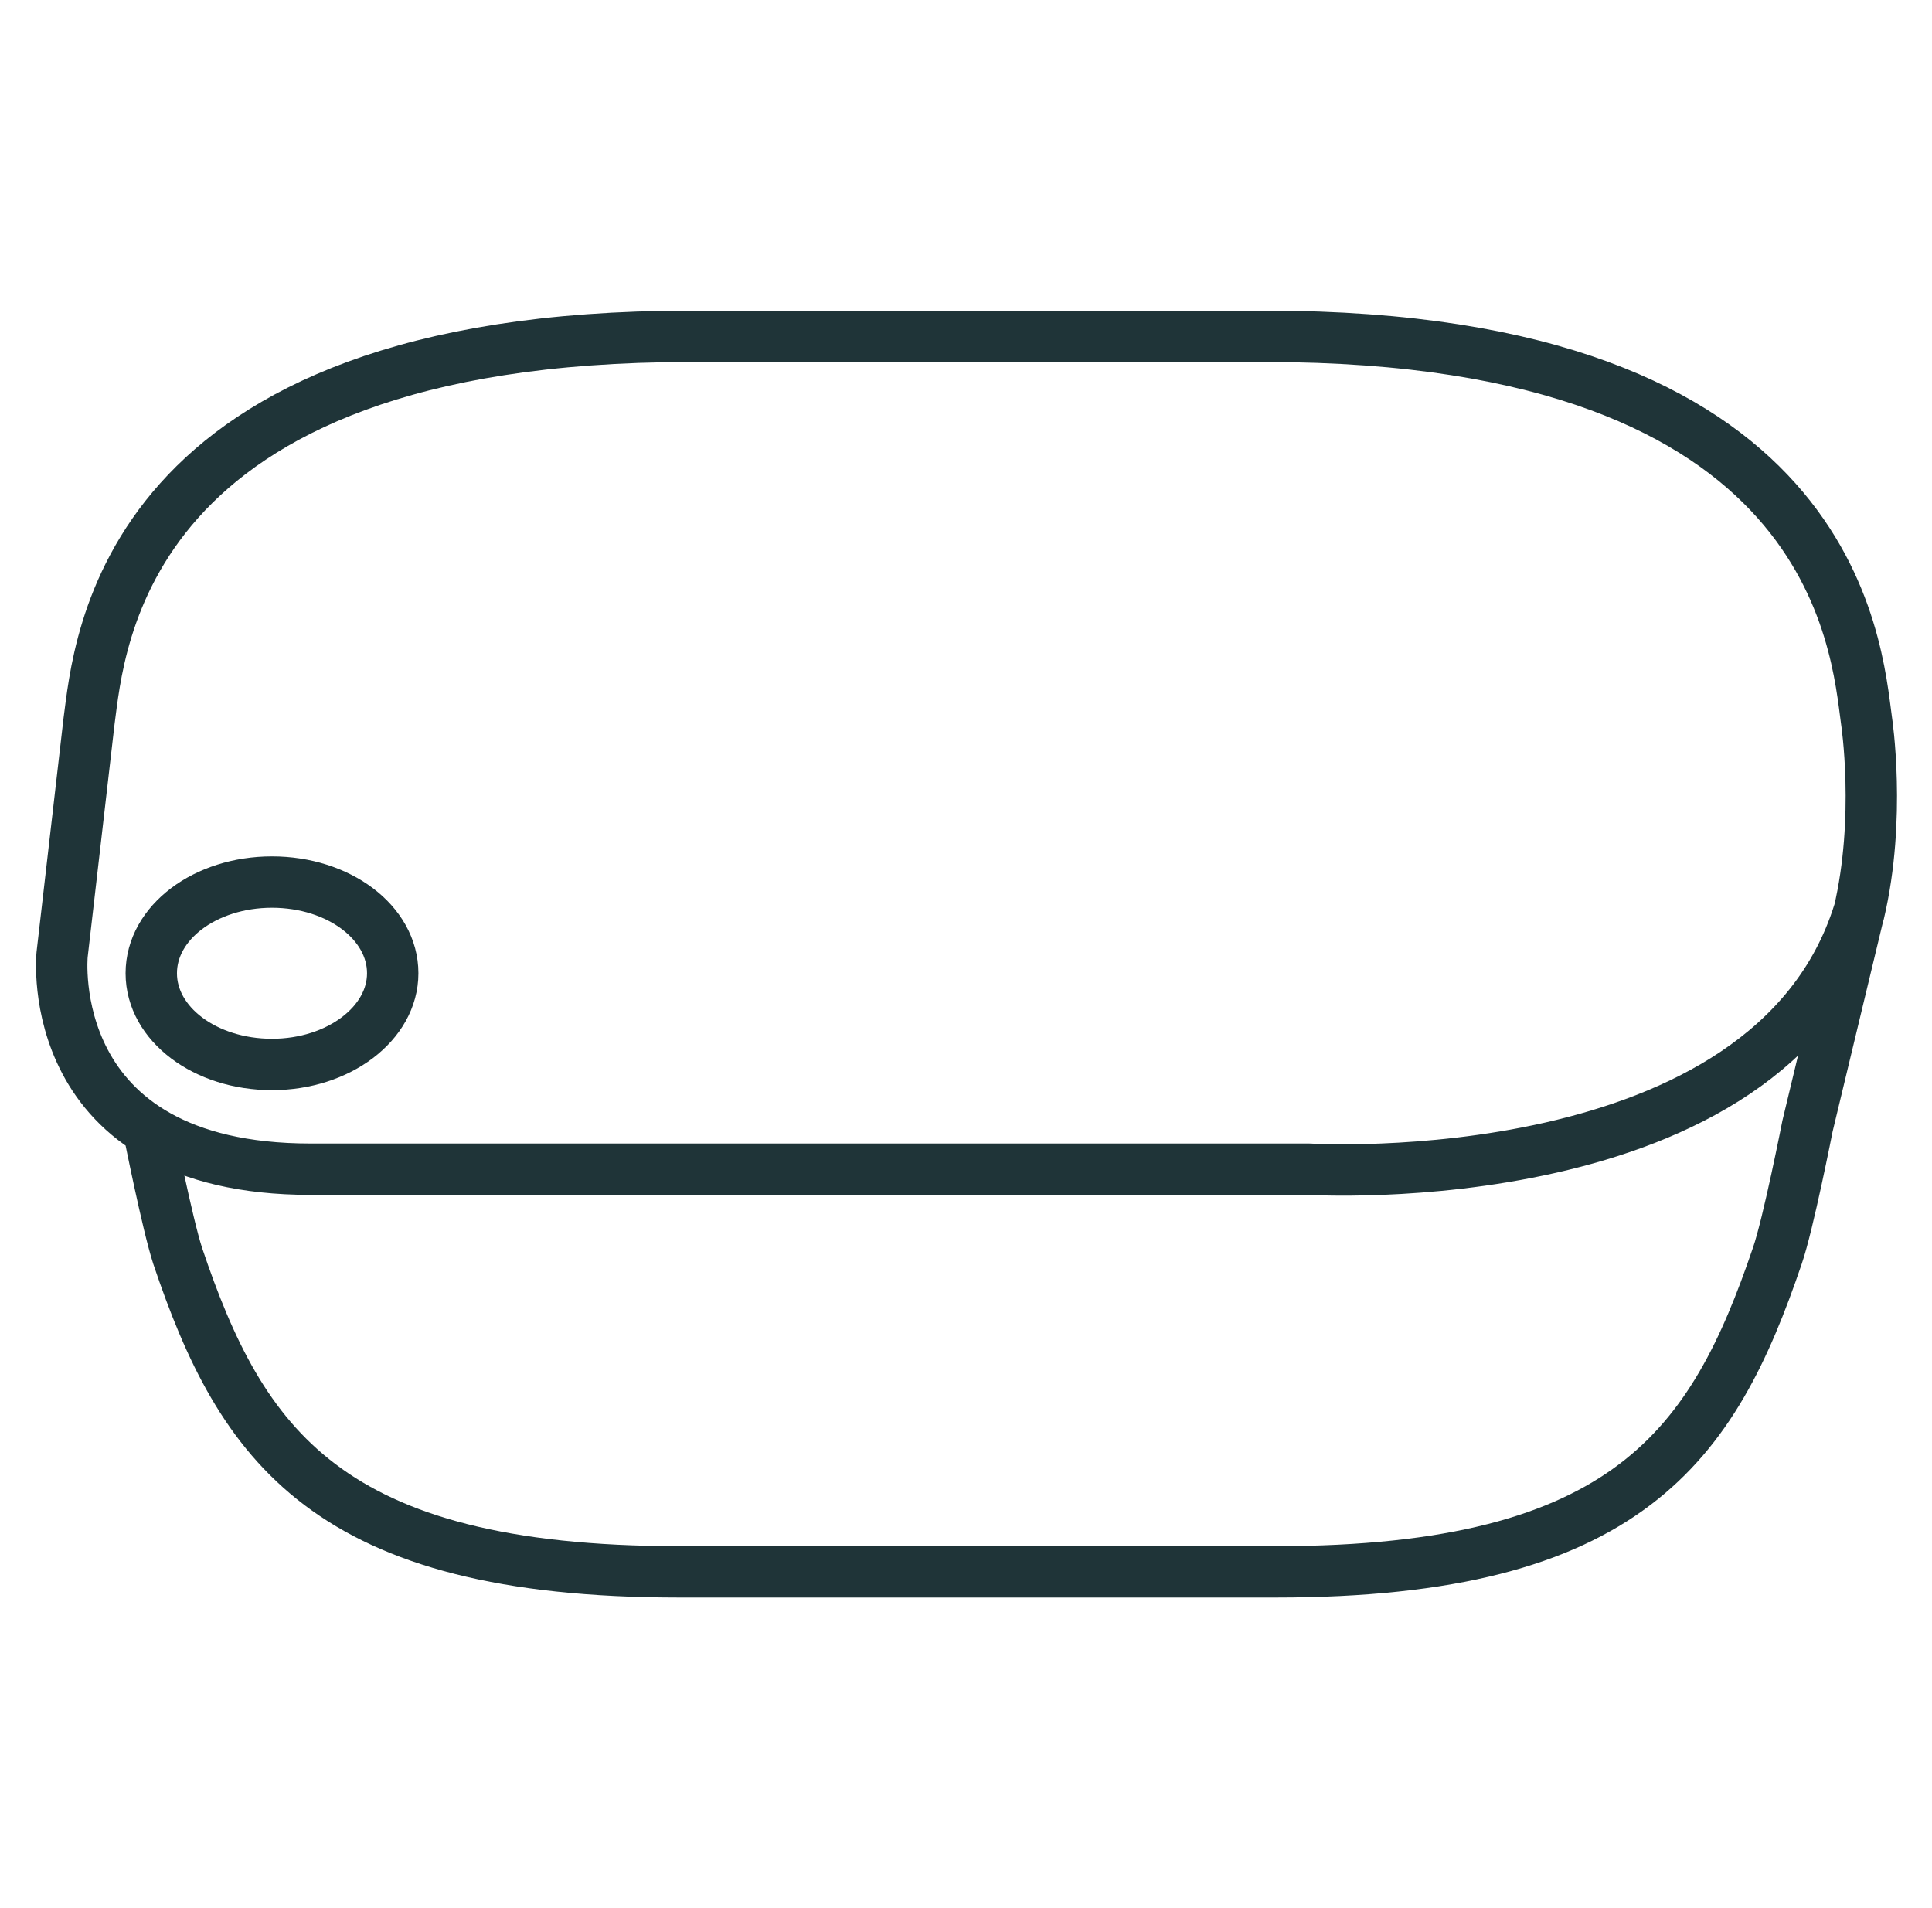 <svg width="81" height="80" viewBox="0 0 81 80" fill="none" xmlns="http://www.w3.org/2000/svg">
<path d="M6.238 47.405C6.238 47.405 7.019 51.336 7.449 52.655C10.115 60.571 13.696 65.902 28.476 65.902H53.488C68.269 65.902 71.823 60.571 74.515 52.655C74.972 51.336 75.78 47.217 75.78 47.217L77.934 38.252C74.192 50.205 54.888 49.021 54.888 49.021H13.023C1.715 49.021 2.603 40.029 2.603 40.029L3.734 30.229C4.165 27.078 4.999 14.102 28.907 14.102H53.084C76.992 14.102 77.826 27.078 78.257 30.229C78.257 30.229 78.876 34.294 77.934 38.279" stroke="#1F3438" stroke-width="2.154" stroke-linecap="round" stroke-linejoin="round"/>
<path d="M16.465 40.806C16.465 42.906 14.203 44.629 11.403 44.629C8.603 44.629 6.342 42.932 6.342 40.806C6.342 38.679 8.603 36.982 11.403 36.982C14.203 36.982 16.465 38.679 16.465 40.806Z" stroke="#1F3438" stroke-width="2.154" stroke-linecap="round" stroke-linejoin="round"/>
</svg>
